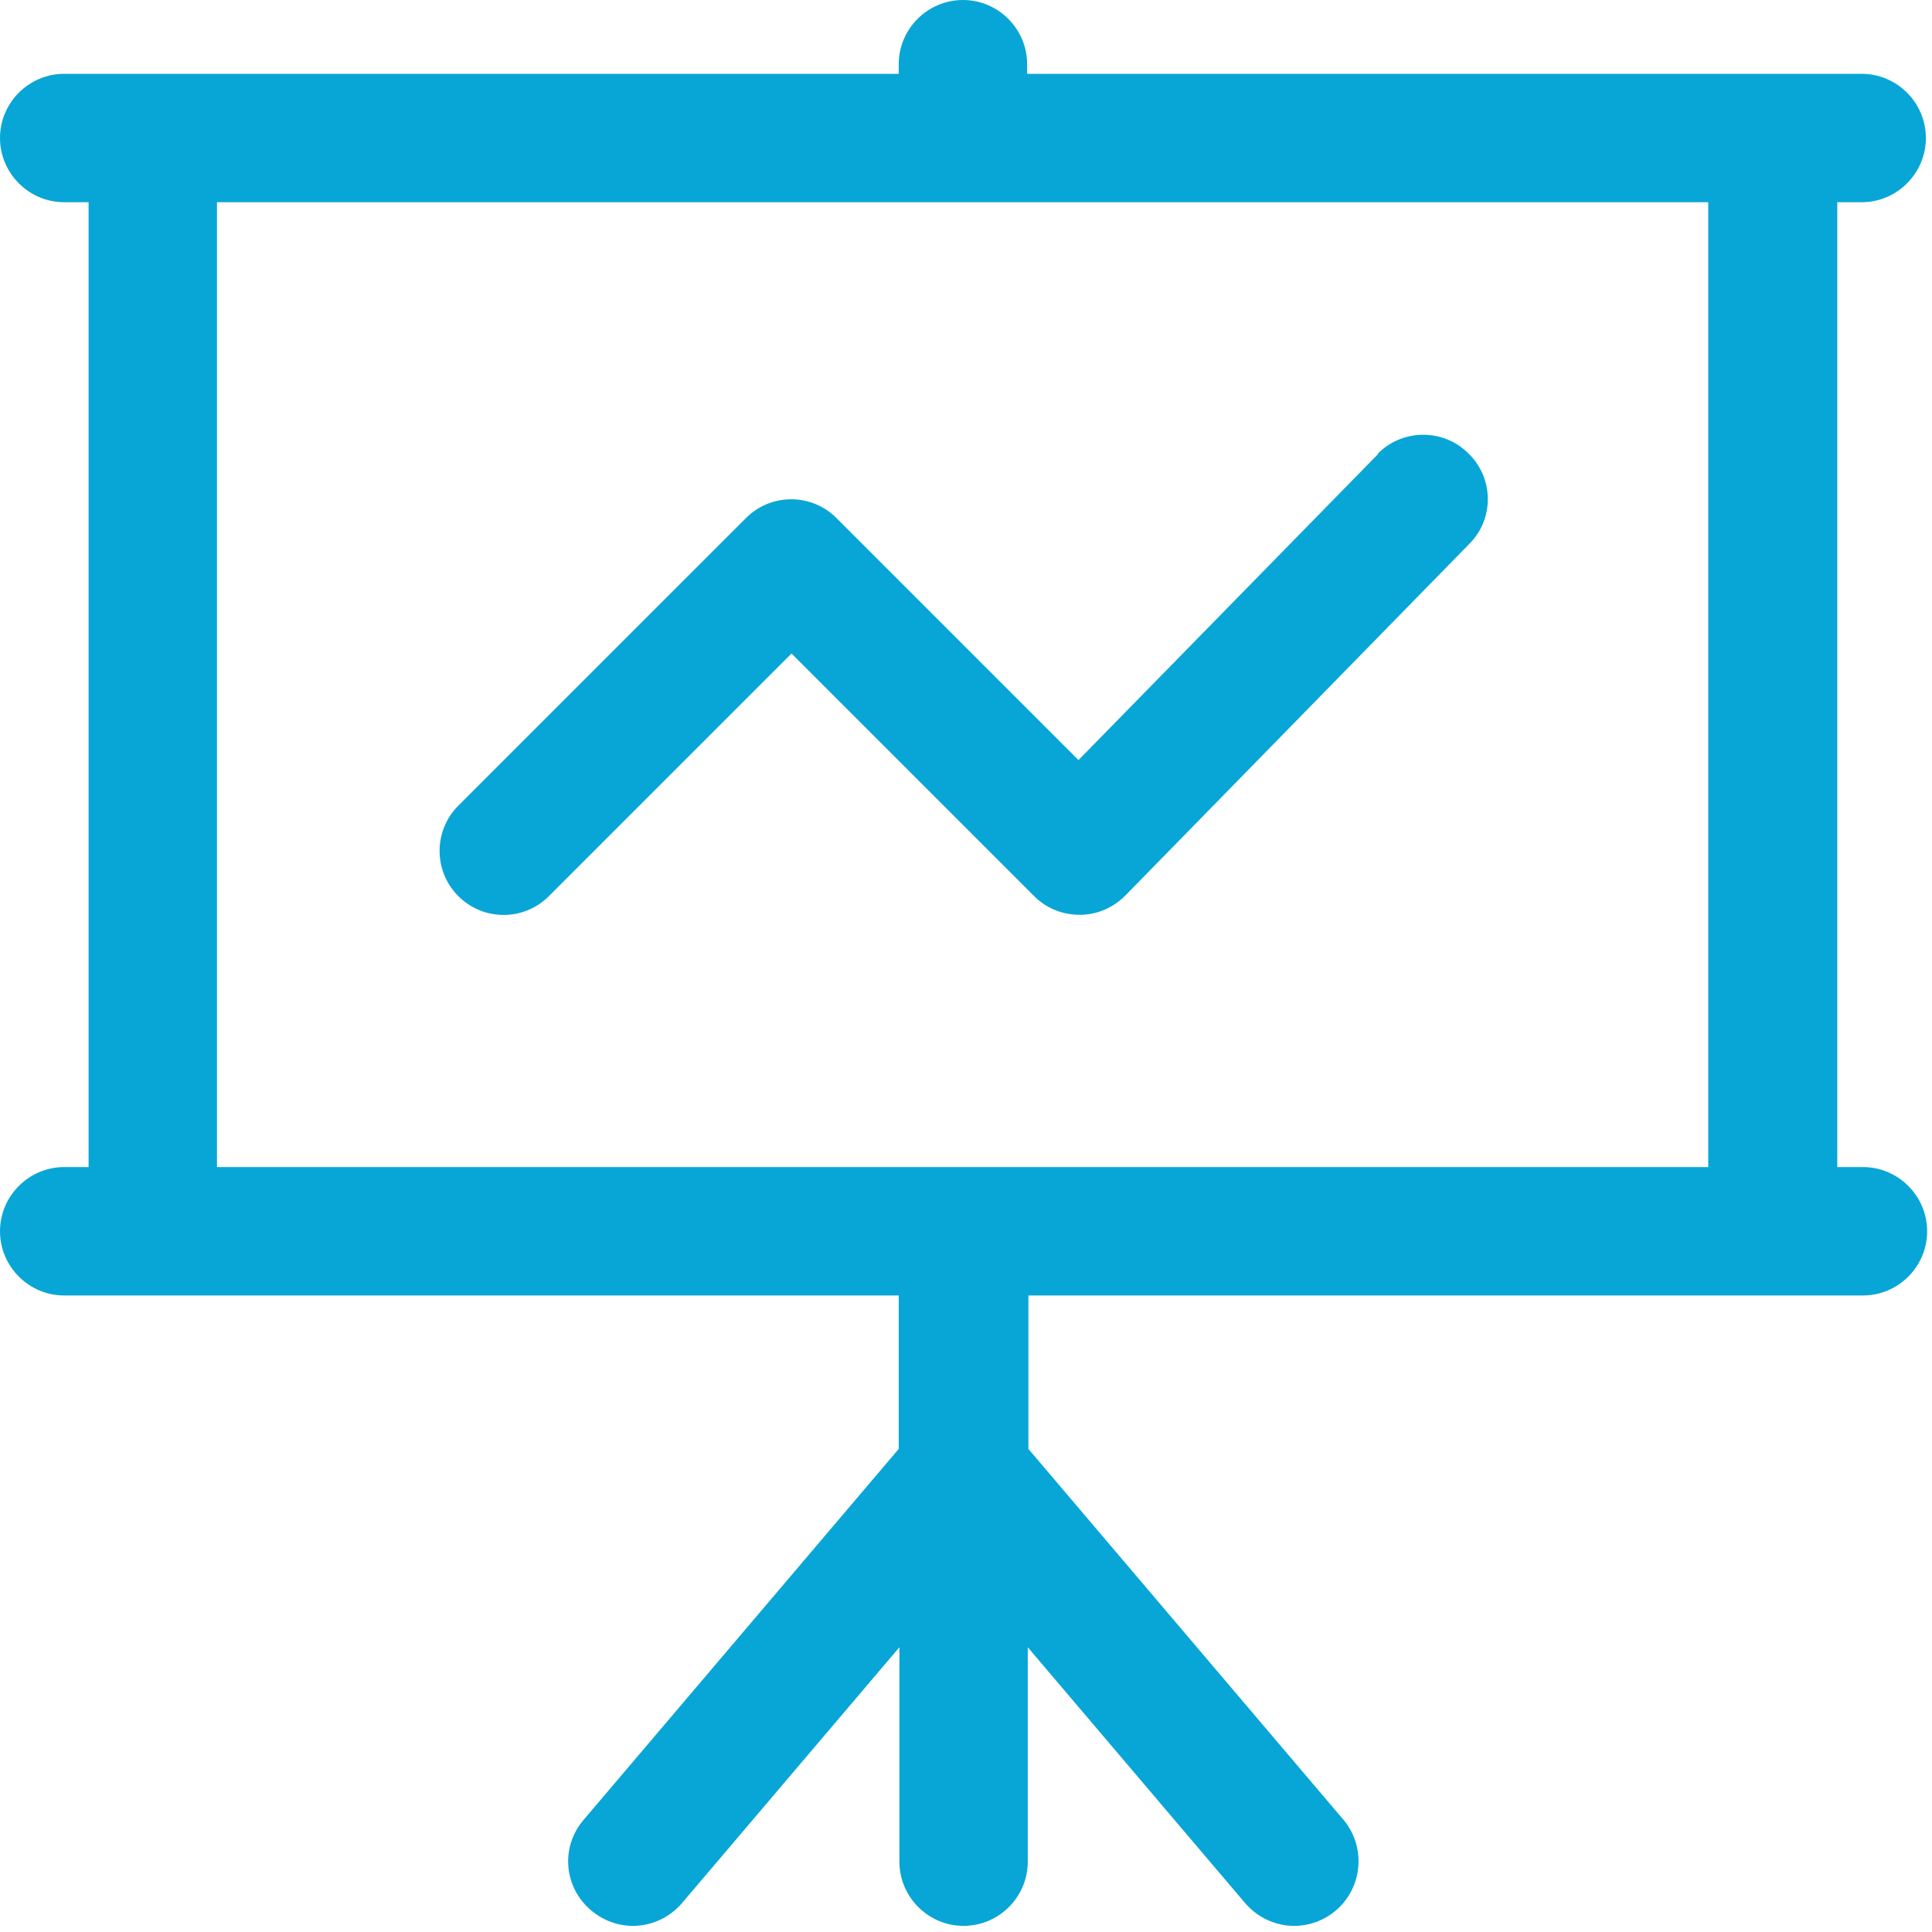 <svg xmlns="http://www.w3.org/2000/svg" width="82" height="82" viewBox="0 0 82 82" fill="none"><g clip-path="url(#clip0_8_1176)"><path d="M58.444 19.318L45.774 32.26L35.502 21.988C34.44 20.925 32.723 20.925 31.661 21.988L19.454 34.194C18.392 35.257 18.392 36.974 19.454 38.036C20.517 39.099 22.233 39.099 23.296 38.036L33.595 27.737L43.894 38.036C44.412 38.554 45.093 38.827 45.829 38.827C46.565 38.827 47.246 38.527 47.763 38.009L62.368 23.078C63.43 22.015 63.403 20.271 62.313 19.236C61.251 18.174 59.507 18.201 58.471 19.263V19.318H58.444Z" fill="#08A6D6"></path><path d="M79.015 49.534H77.98V8.583H79.015C80.514 8.583 81.74 7.357 81.74 5.858C81.74 4.359 80.514 3.133 79.015 3.133H43.595V2.725C43.595 1.226 42.369 0 40.87 0C39.371 0 38.145 1.226 38.145 2.725V3.133H2.725C1.226 3.133 0 4.359 0 5.858C0 7.357 1.226 8.583 2.725 8.583H3.76V49.534H2.725C1.226 49.534 0 50.761 0 52.259C0 53.758 1.226 54.984 2.725 54.984H38.145V61.496L24.767 77.244C23.786 78.389 23.923 80.105 25.094 81.086C25.612 81.522 26.238 81.74 26.865 81.74C27.628 81.74 28.391 81.413 28.936 80.786L38.173 69.915V79.015C38.173 80.514 39.399 81.74 40.897 81.74C42.396 81.74 43.622 80.514 43.622 79.015V69.915L52.858 80.786C53.404 81.413 54.166 81.74 54.929 81.74C55.556 81.74 56.183 81.522 56.7 81.086C57.845 80.105 57.981 78.389 57.027 77.244L43.649 61.496V54.984H79.07C80.568 54.984 81.794 53.758 81.794 52.259C81.794 50.761 80.568 49.534 79.07 49.534H79.015ZM9.209 49.534V8.583H72.503V49.534H9.209Z" fill="#08A6D6"></path></g><defs><clipPath id="clip0_8_1176"><rect width="81.794" height="81.74" fill="white"></rect></clipPath></defs></svg>